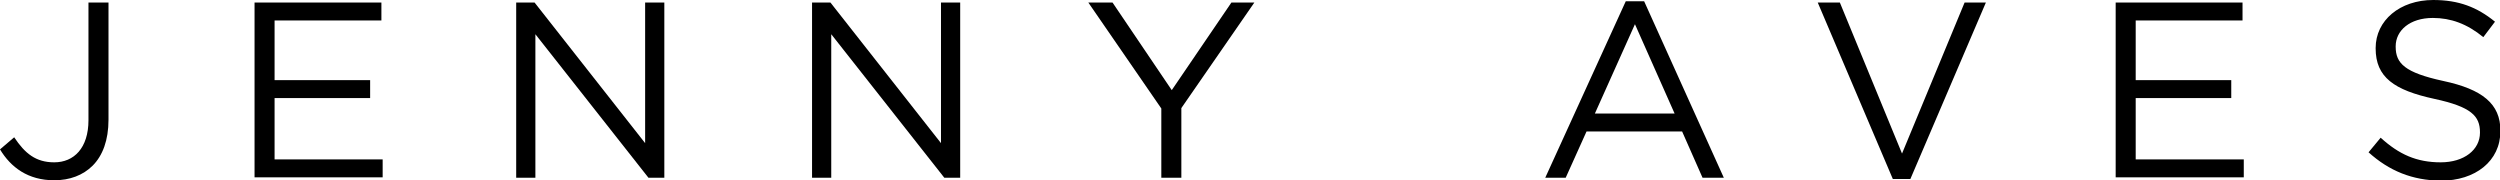 <?xml version="1.0" encoding="utf-8"?>
<!-- Generator: Adobe Illustrator 18.0.0, SVG Export Plug-In . SVG Version: 6.00 Build 0)  -->
<!DOCTYPE svg PUBLIC "-//W3C//DTD SVG 1.1//EN" "http://www.w3.org/Graphics/SVG/1.1/DTD/svg11.dtd">
<svg version="1.1" id="Layer_1" xmlns="http://www.w3.org/2000/svg" xmlns:xlink="http://www.w3.org/1999/xlink" x="0px" y="0px"
	 viewBox="0 0 599.1 43.2" enable-background="new 0 0 599.1 43.2" xml:space="preserve">
<g>
	<path d="M0,35.8l3.4-2.9c2.6,3.9,5.2,6,9.6,6c4.7,0,8.2-3.4,8.2-10.1V0.6H26v28.1c0,4.9-1.4,8.6-3.8,11c-2.3,2.3-5.5,3.5-9.2,3.5
		C6.7,43.2,2.6,40.1,0,35.8z"/>
	<path d="M61,0.6h30.4v4.3H65.8v14.3h22.9v4.3H65.8v14.7h25.9v4.3H61V0.6z"/>
	<path d="M123.7,0.6h4.4l26.5,33.7V0.6h4.6v42h-3.8L128.3,8.2v34.4h-4.6V0.6z"/>
	<path d="M194.6,0.6h4.4l26.5,33.7V0.6h4.6v42h-3.8L199.2,8.2v34.4h-4.6V0.6z"/>
	<path d="M278.3,26L260.8,0.6h5.8l14.2,21l14.3-21h5.5l-17.5,25.3v16.7h-4.8V26z"/>
	<path d="M389.6,0.3h4.4l19.1,42.3h-5.1l-4.9-11.1h-22.9l-5,11.1h-4.9L389.6,0.3z M401.3,27.2l-9.5-21.4l-9.6,21.4H401.3z"/>
	<path d="M435.6,0.6h5.3l14.9,36.2l15-36.2h5.1l-18.1,42.3h-4.2L435.6,0.6z"/>
	<path d="M507,0.6h30.4v4.3h-25.6v14.3h22.9v4.3h-22.9v14.7h25.9v4.3H507V0.6z"/>
	<path d="M567.6,36.5l2.9-3.5c4.4,4,8.6,5.9,14.4,5.9c5.6,0,9.4-3,9.4-7.1v-0.1c0-3.9-2.1-6.1-10.9-8c-9.7-2.1-14.1-5.2-14.1-12.1
		v-0.1c0-6.6,5.8-11.5,13.8-11.5c6.1,0,10.5,1.7,14.8,5.2l-2.8,3.7c-3.9-3.2-7.8-4.6-12.1-4.6c-5.5,0-8.9,3-8.9,6.8v0.1
		c0,4,2.2,6.2,11.4,8.2c9.4,2,13.7,5.5,13.7,11.9v0.1c0,7.2-6,11.9-14.3,11.9C578.1,43.2,572.6,41,567.6,36.5z"/>
</g>
</svg>
